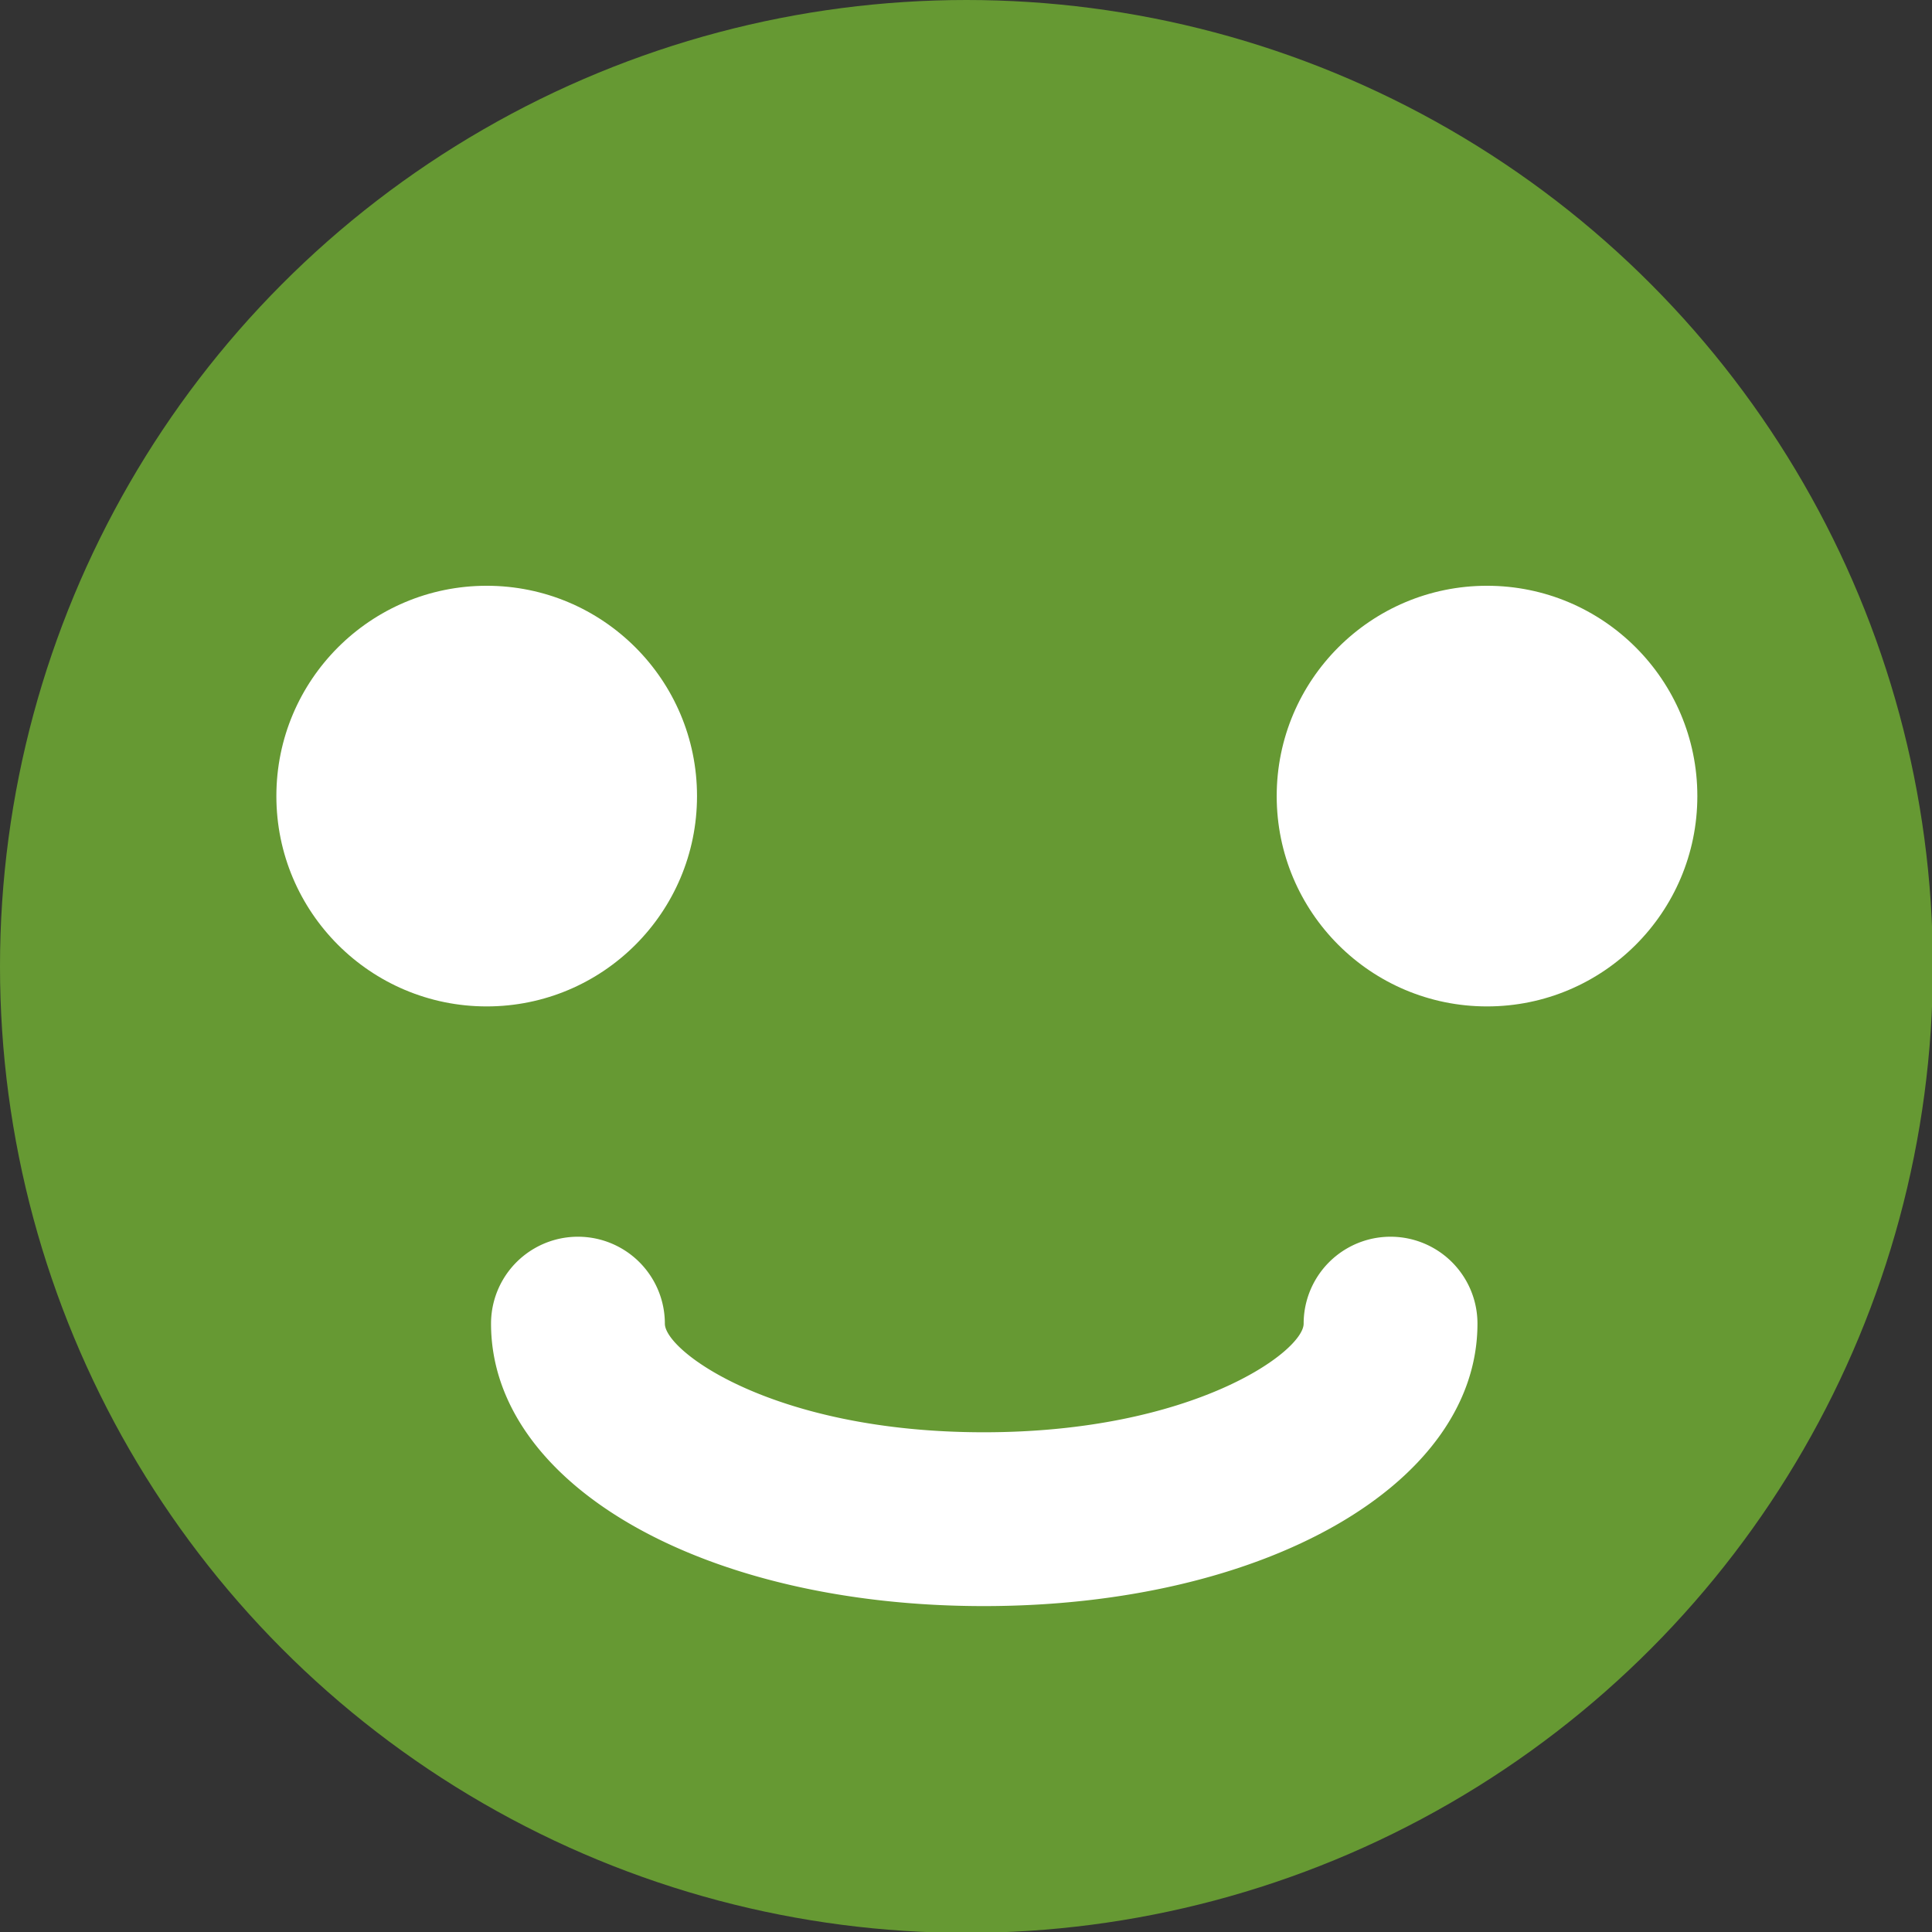 <svg xmlns="http://www.w3.org/2000/svg" viewBox="0 0 22.23 22.23"><rect x="0" y="0" width="22.23" height="22.23" fill="#333333" stroke="none"/><defs><style>.cls-1{fill:#693;}.cls-2{fill:#fff;}</style></defs><g id="レイヤー_2" data-name="レイヤー 2"><g id="レイヤー_1-2" data-name="レイヤー 1"><circle class="cls-1" cx="11.12" cy="11.12" r="11.12"/><circle class="cls-2" cx="17.11" cy="9.16" r="2.42"/><circle class="cls-2" cx="5.6" cy="9.16" r="2.42"/><path class="cls-2" d="M11.32,18.48c-3.23,0-5.67-1.4-5.67-3.25a1,1,0,0,1,2,0c0,.32,1.26,1.25,3.67,1.25S15,15.55,15,15.23a1,1,0,1,1,2,0C17,17.08,14.55,18.48,11.32,18.48Z"/></g></g></svg>